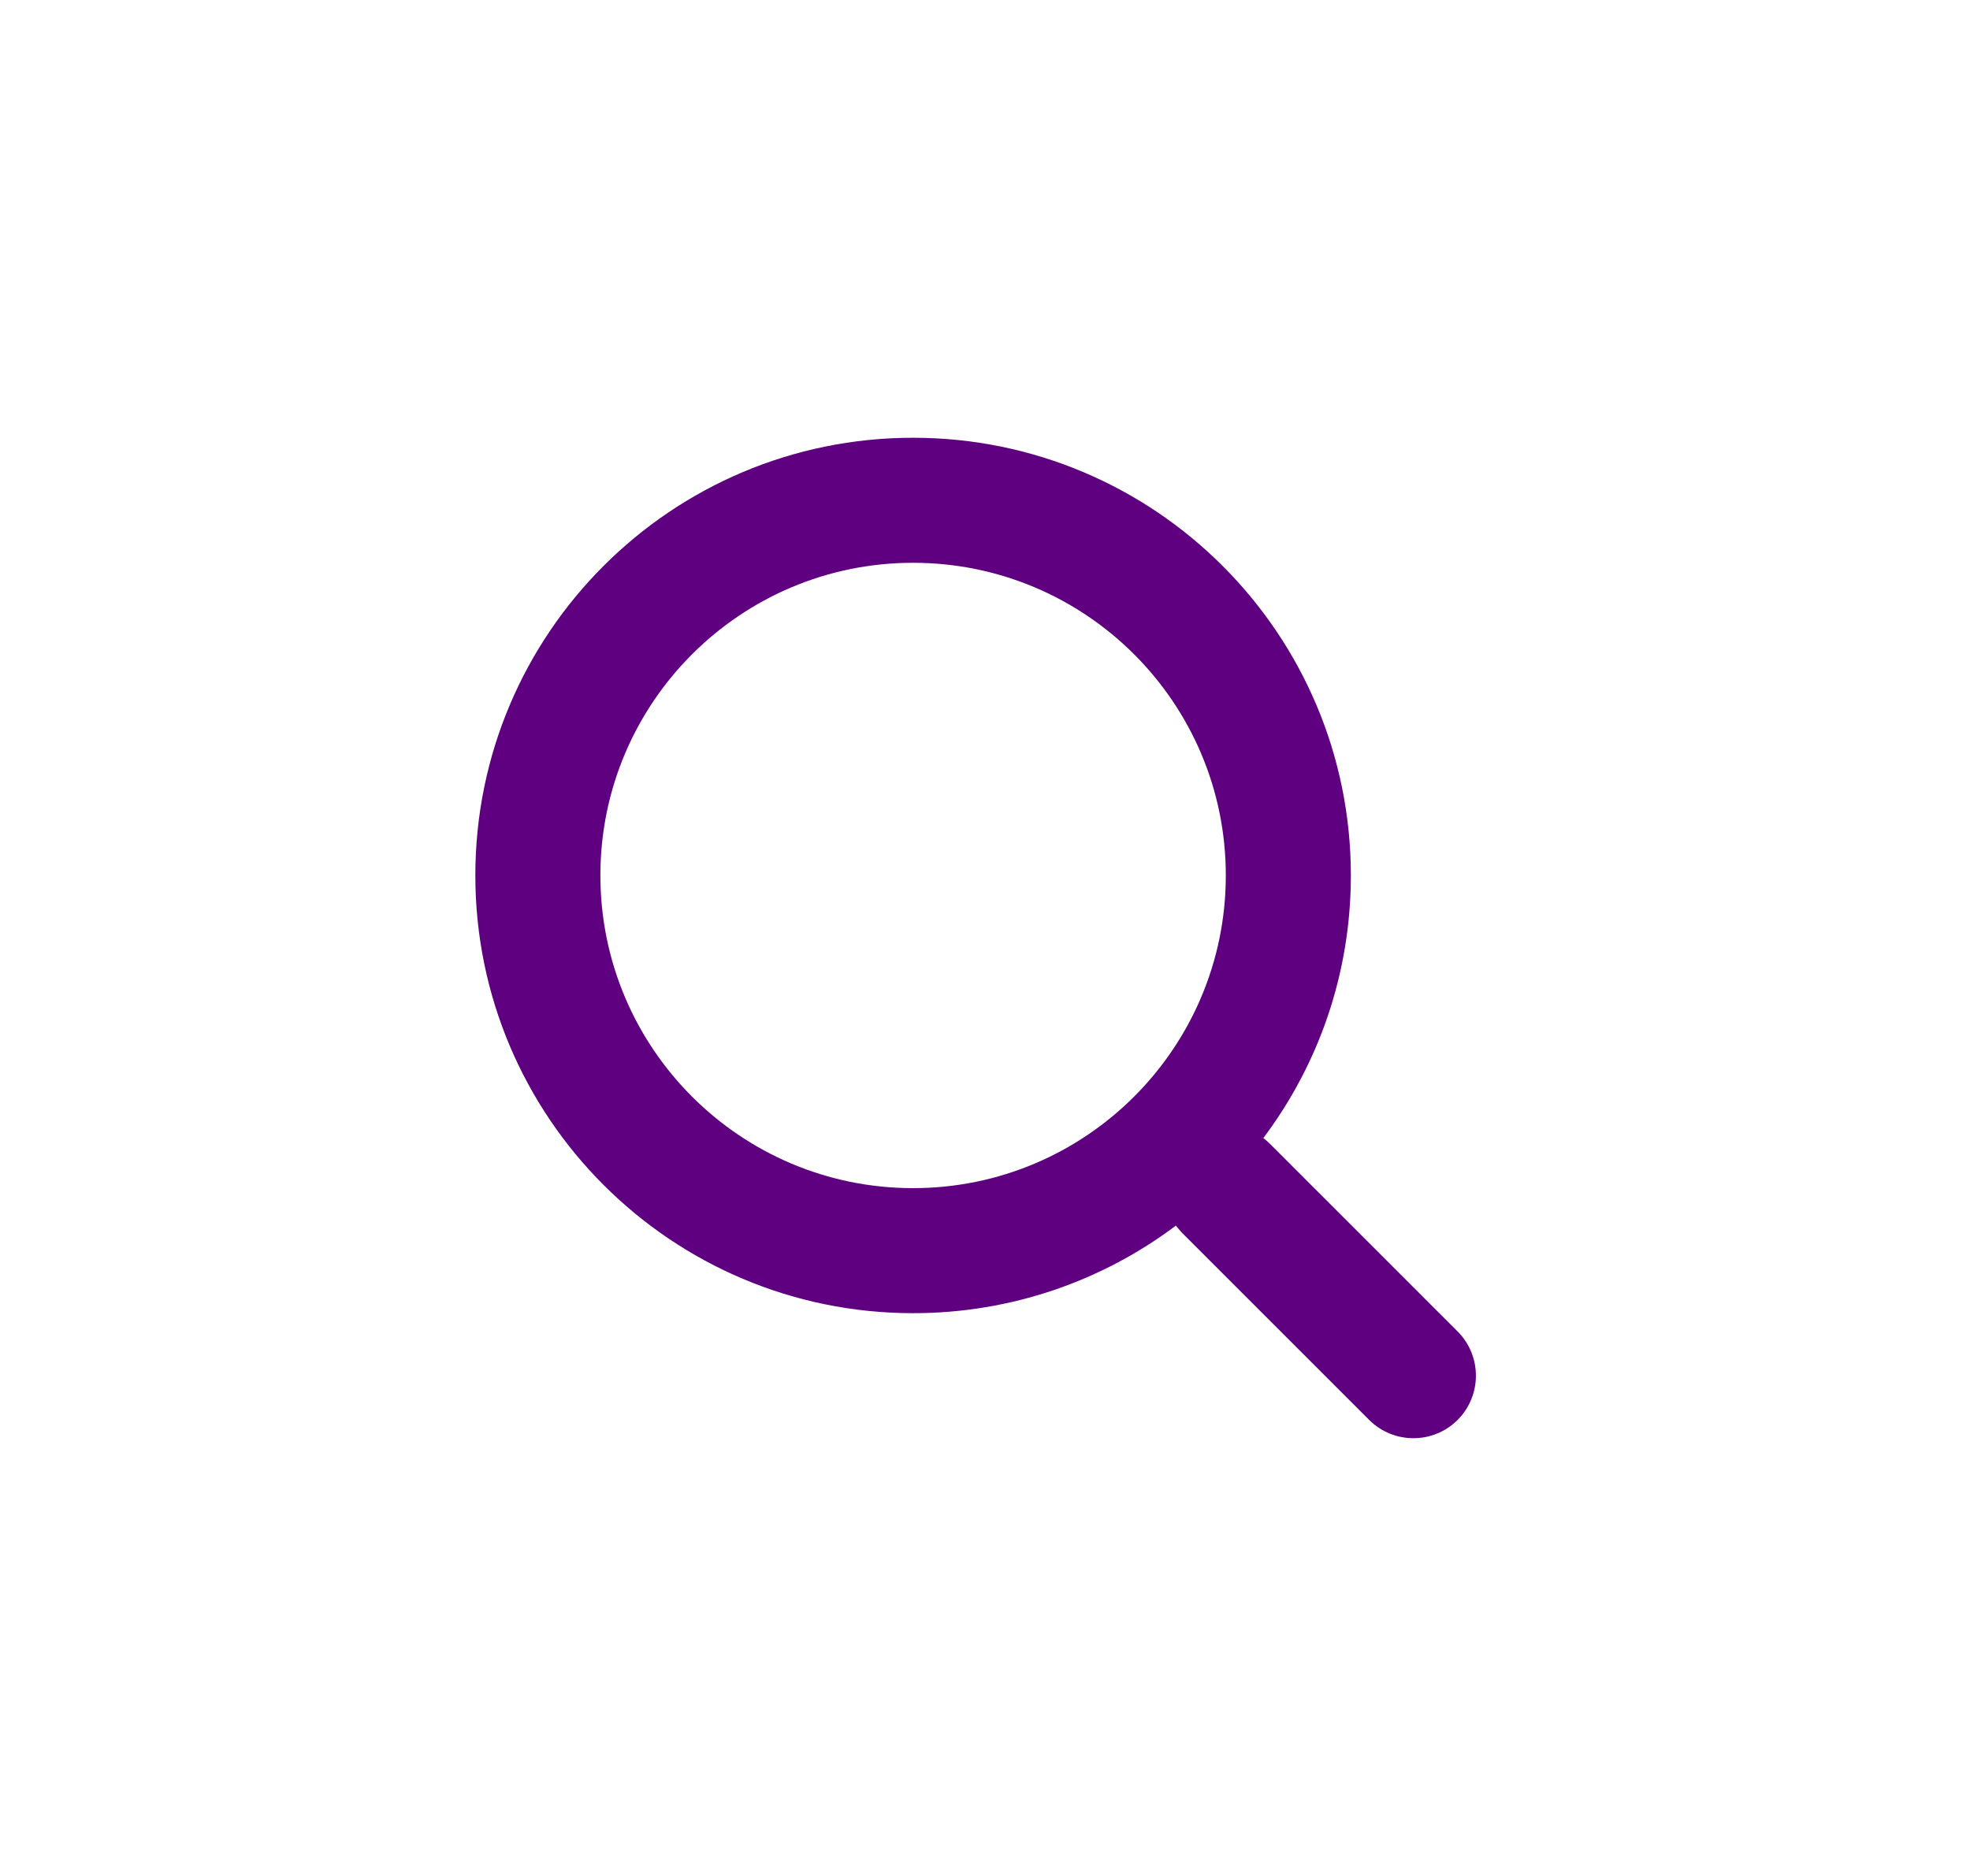 <svg xmlns="http://www.w3.org/2000/svg" width="21" height="20" viewBox="0 0 21 20">
    <g fill="none" fill-rule="evenodd">
        <path fill="#FFF" fill-opacity="0" fill-rule="nonzero" d="M0 0H20V20H0z" transform="translate(.4)"/>
        <path fill="#5F0080" d="M9.333 4.667C11.911 4.667 14 6.756 14 9.333c0 1.051-.347 2.02-.933 2.8.024.018.048.04.071.062l2 2c.26.26.26.683 0 .943-.26.26-.682.26-.943 0l-2-2-.061-.071c-.78.586-1.75.933-2.8.933-2.578 0-4.667-2.09-4.667-4.667s2.089-4.666 4.666-4.666zm0 1.333C7.493 6 6 7.492 6 9.333c0 1.841 1.492 3.334 3.333 3.334 1.841 0 3.334-1.493 3.334-3.334C12.667 7.493 11.174 6 9.333 6z" transform="translate(.4)"/>
    </g>
</svg>
